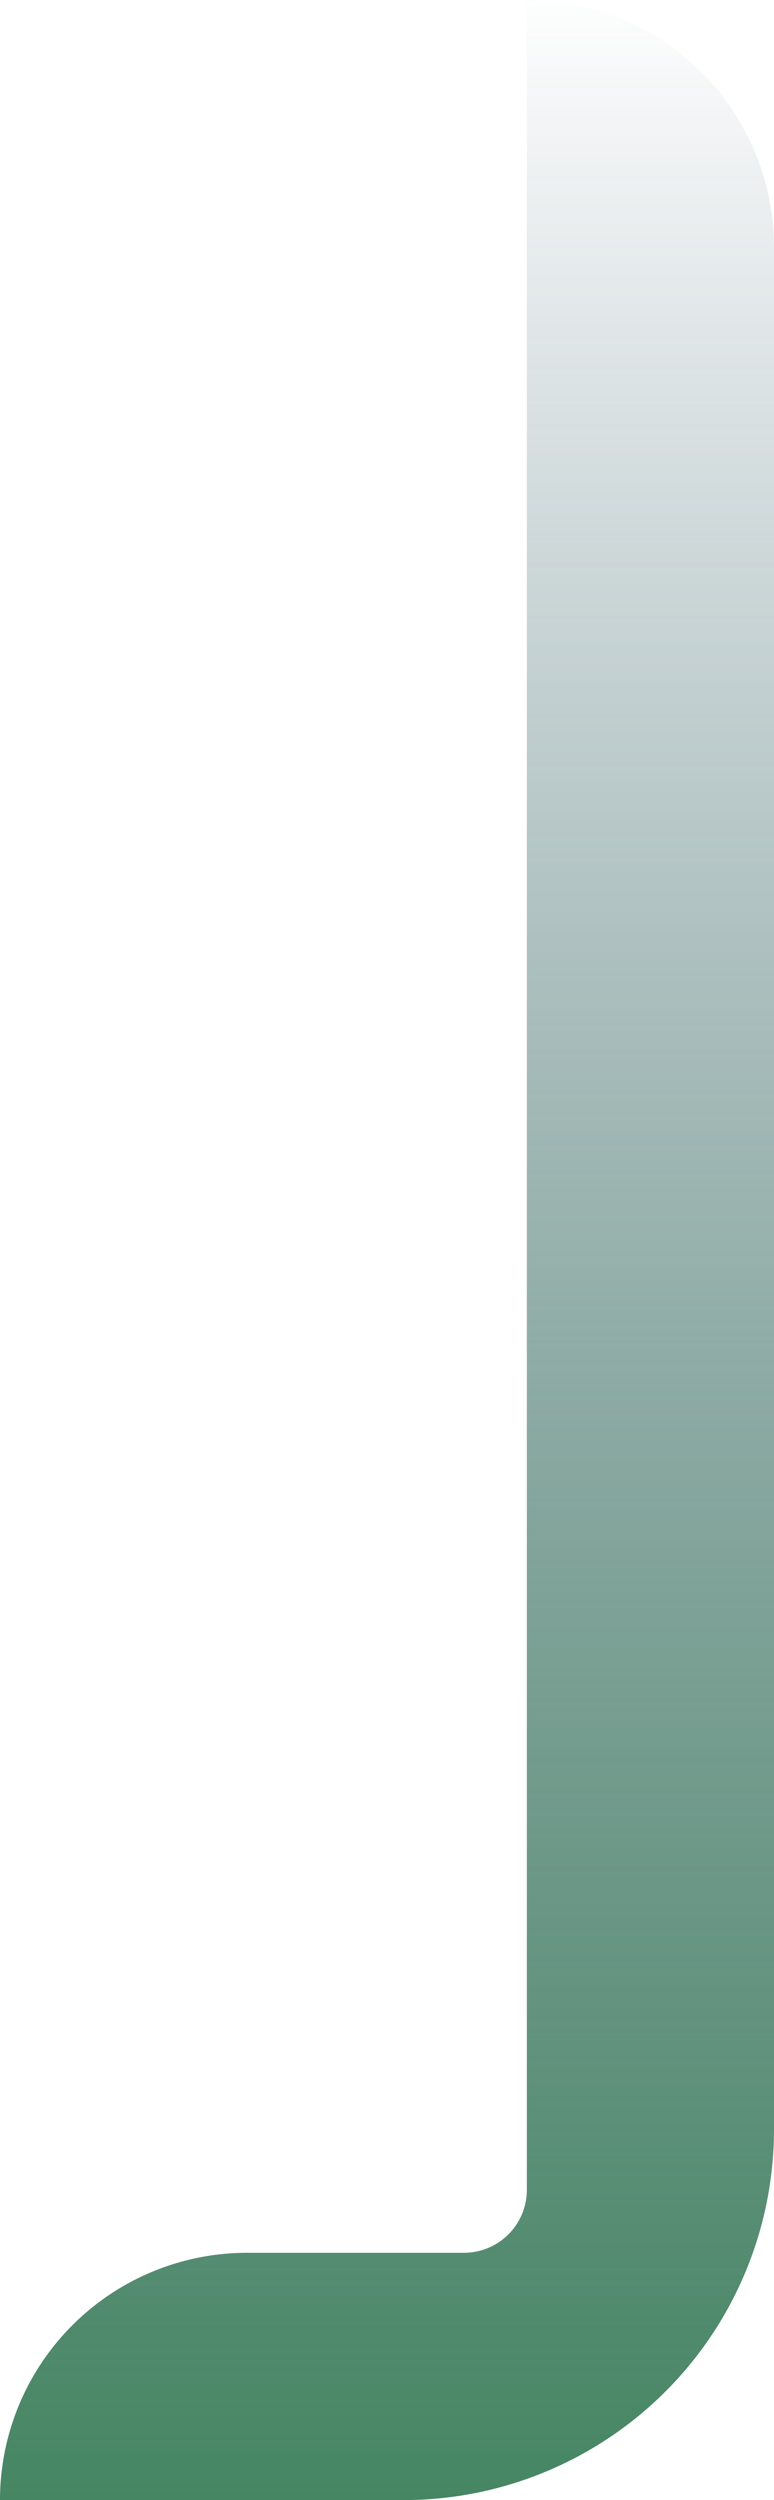 <svg xmlns="http://www.w3.org/2000/svg" xmlns:xlink="http://www.w3.org/1999/xlink" width="169.988" height="548.743" viewBox="0 0 169.988 548.743">
  <defs>
    <linearGradient id="linear-gradient" x1="0.5" x2="0.5" y2="1" gradientUnits="objectBoundingBox">
      <stop offset="0" stop-color="#458662"/>
      <stop offset="1" stop-color="#184052" stop-opacity="0"/>
    </linearGradient>
  </defs>
  <path id="Tracé_37" data-name="Tracé 37" d="M54.282,548.743h0A54.287,54.287,0,0,1,0,494.462V81.379A81.38,81.38,0,0,1,81.39,0h88.6a54.28,54.28,0,0,1-54.282,54.282H68.091A13.809,13.809,0,0,0,54.282,68.091Z" transform="translate(169.988 548.743) rotate(180)" fill="url(#linear-gradient)"/>
</svg>
